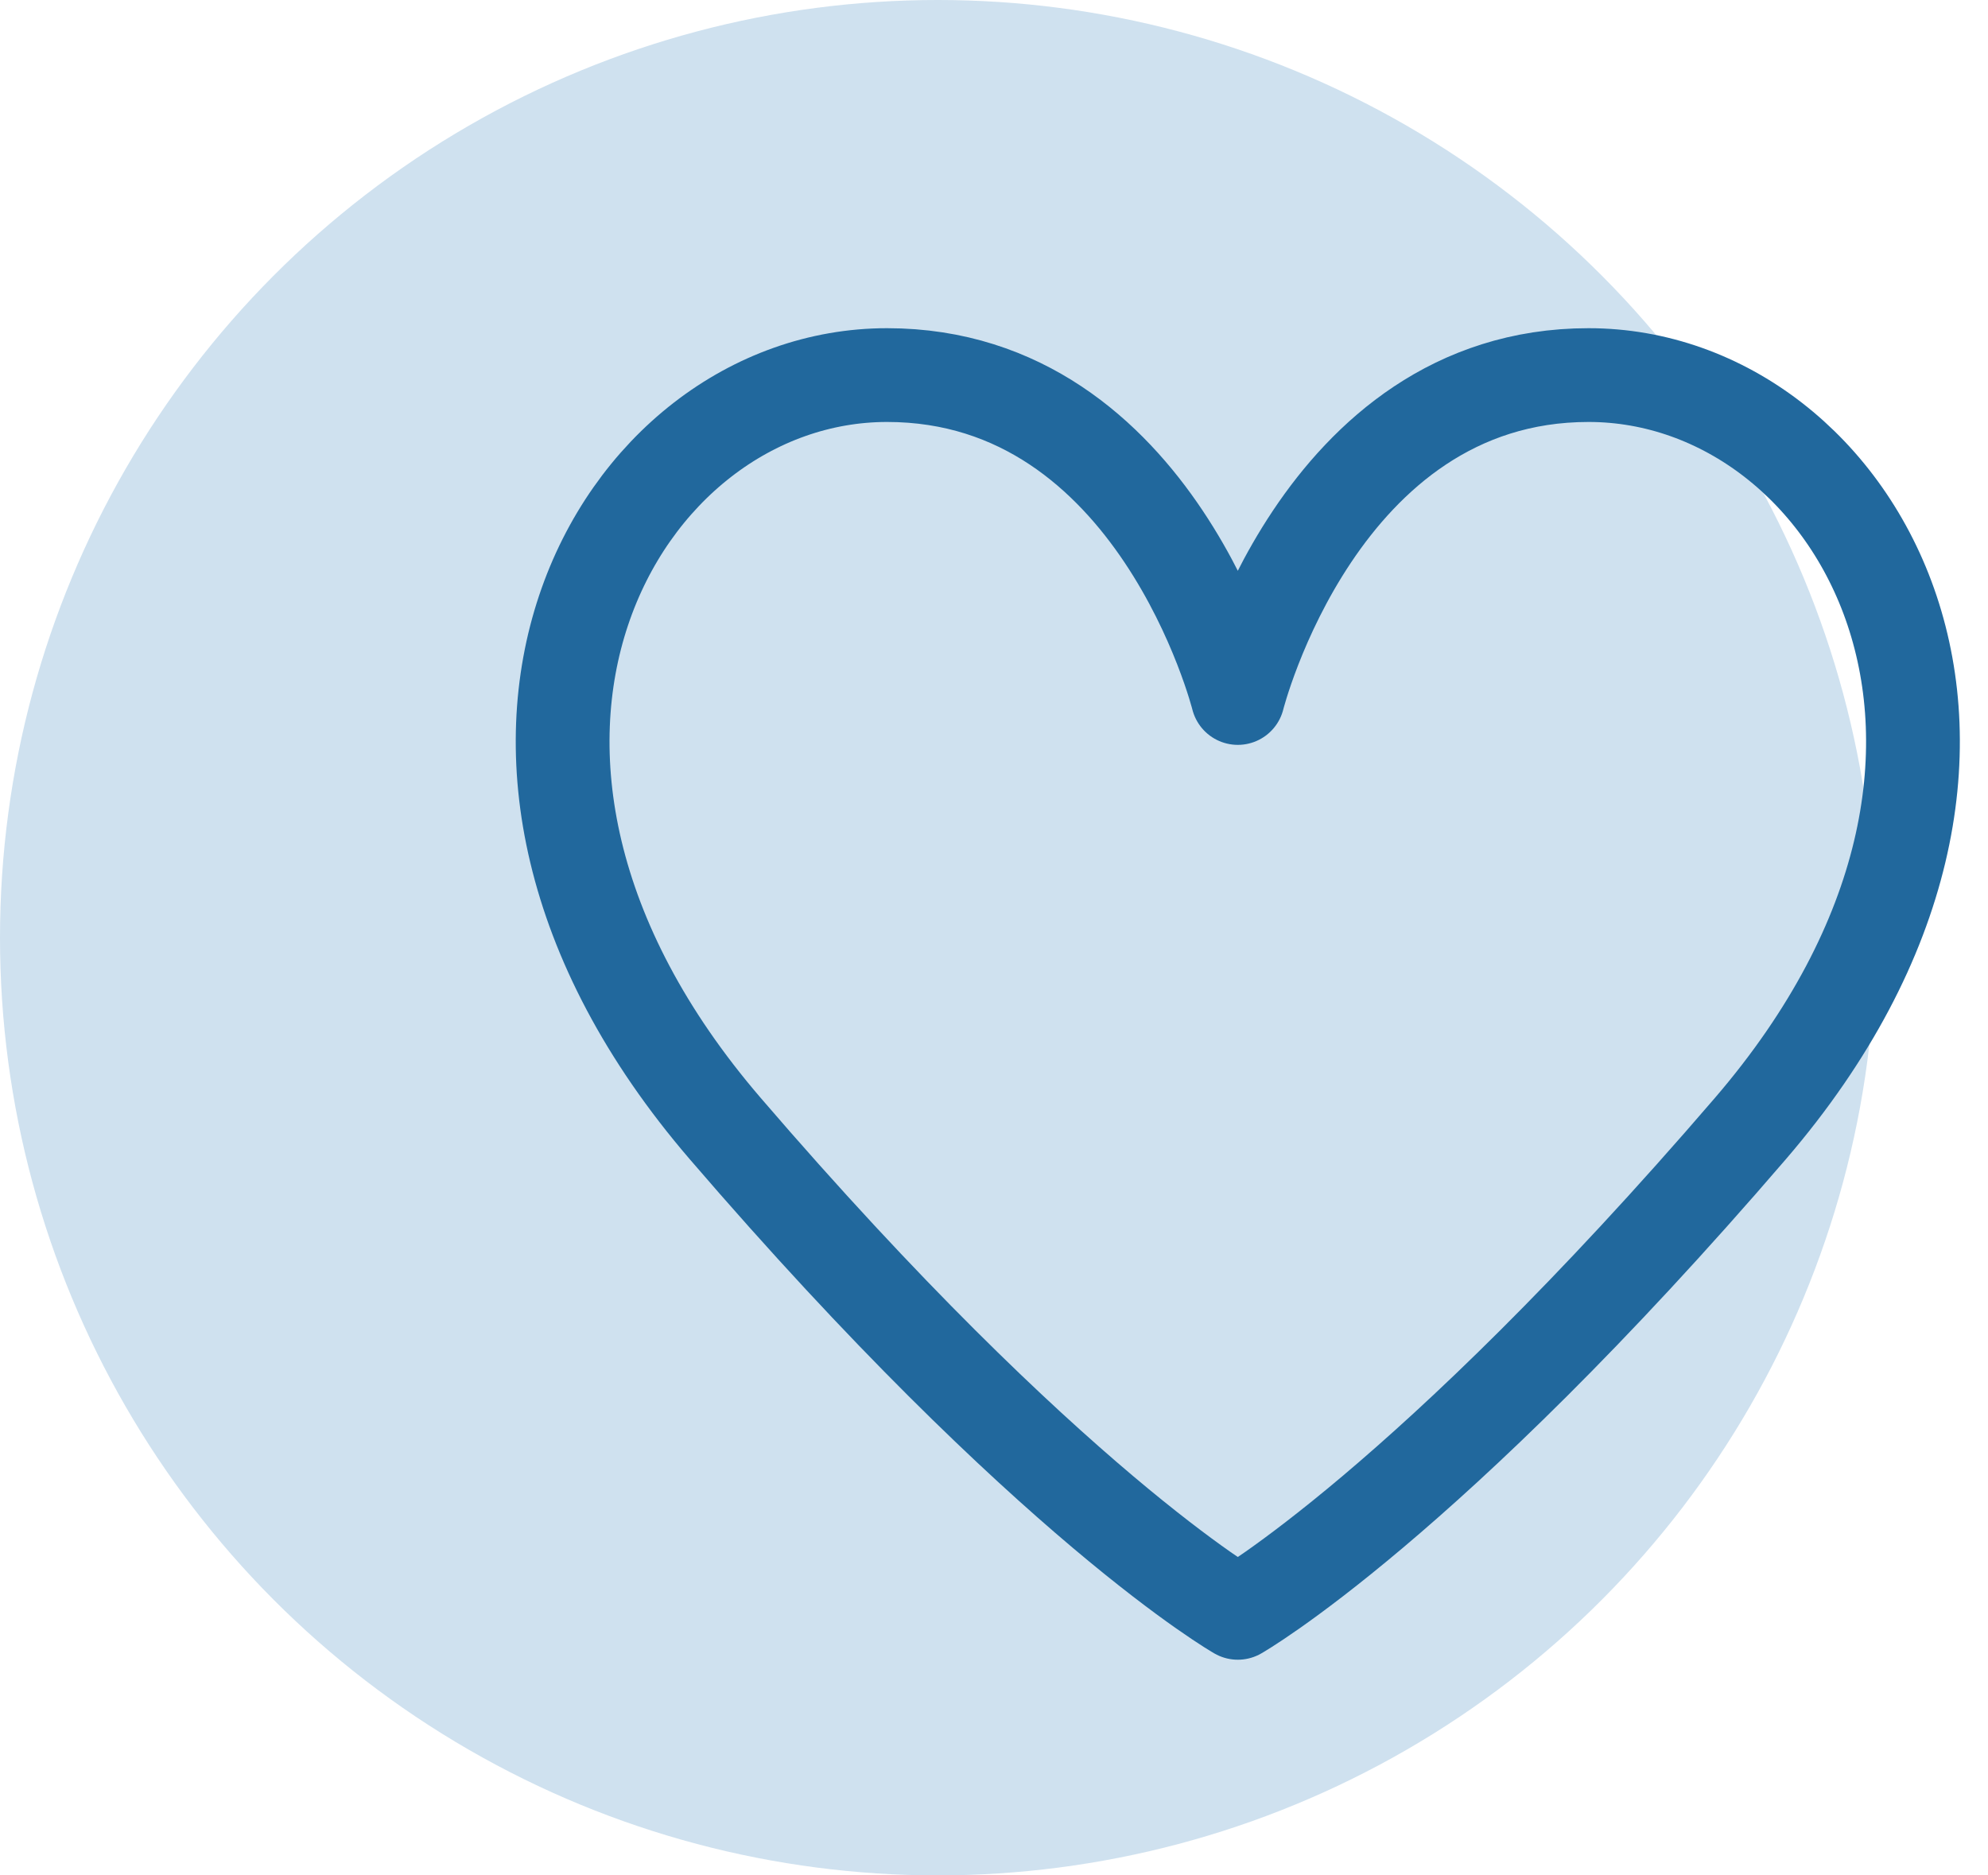 <svg width="53" height="50" viewBox="0 0 53 50" fill="none" xmlns="http://www.w3.org/2000/svg">
<circle cx="25" cy="25" r="25" fill="#CFE1EF"/>
<path d="M19.333 30.087C27.965 40.13 33 43 33 43C33 43 38.035 40.13 46.667 30.087C55.298 20.044 49.544 10 42.351 10C35.158 10 33 18.609 33 18.609C33 18.609 30.842 10 23.649 10C16.456 10 10.701 20.044 19.333 30.087Z" stroke="#21689D" stroke-width="2.5" stroke-linecap="round" stroke-linejoin="round"/>
</svg>

